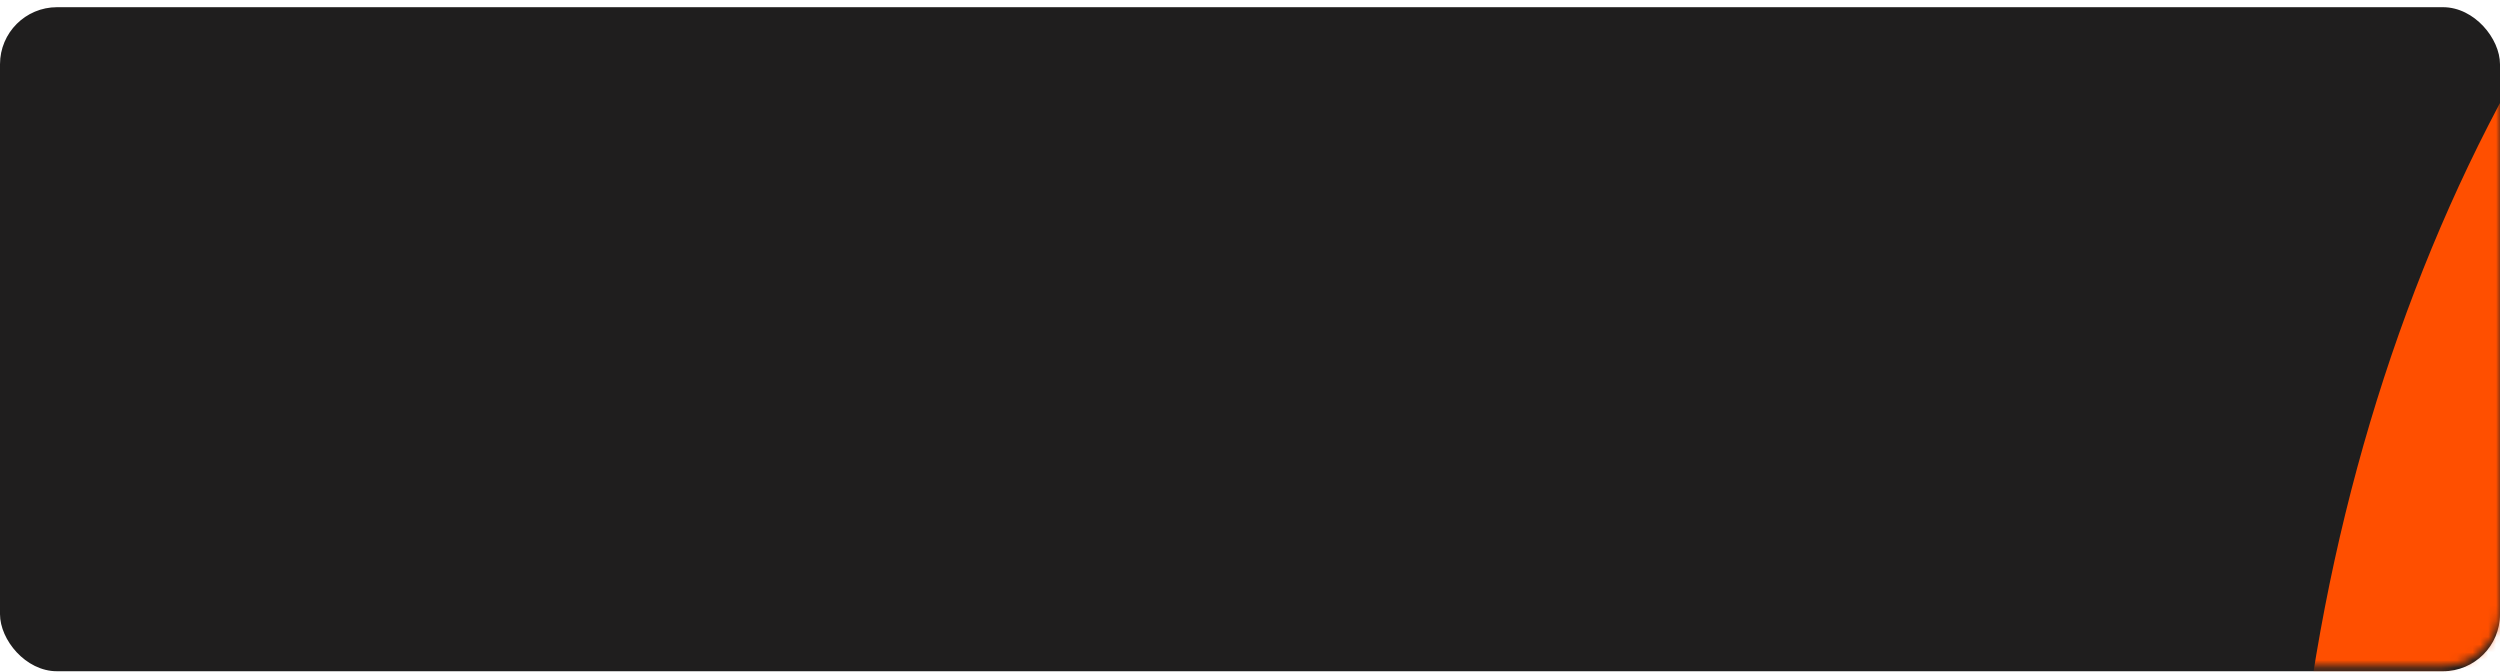 <?xml version="1.0" encoding="UTF-8"?> <svg xmlns="http://www.w3.org/2000/svg" width="320" height="86" viewBox="0 0 320 86" fill="none"> <g filter="url(#filter0_i_49_8395)"> <rect y="0.191" width="320" height="85" rx="7.304" fill="#1F1E1E"></rect> </g> <mask id="mask0_49_8395" style="mask-type:alpha" maskUnits="userSpaceOnUse" x="0" y="0" width="320" height="86"> <rect y="0.524" width="320" height="84.725" rx="7.304" fill="#1F1E1E"></rect> </mask> <g mask="url(#mask0_49_8395)"> <g filter="url(#filter1_f_49_8395)"> <ellipse cx="430.588" cy="127.977" rx="137.778" ry="192.458" fill="#FF4F00"></ellipse> </g> </g> <defs> <filter id="filter0_i_49_8395" x="0" y="0.191" width="320" height="85.73" filterUnits="userSpaceOnUse" color-interpolation-filters="sRGB"> <feFlood flood-opacity="0" result="BackgroundImageFix"></feFlood> <feBlend mode="normal" in="SourceGraphic" in2="BackgroundImageFix" result="shape"></feBlend> <feColorMatrix in="SourceAlpha" type="matrix" values="0 0 0 0 0 0 0 0 0 0 0 0 0 0 0 0 0 0 127 0" result="hardAlpha"></feColorMatrix> <feOffset dy="0.73"></feOffset> <feGaussianBlur stdDeviation="2.191"></feGaussianBlur> <feComposite in2="hardAlpha" operator="arithmetic" k2="-1" k3="1"></feComposite> <feColorMatrix type="matrix" values="0 0 0 0 1 0 0 0 0 1 0 0 0 0 1 0 0 0 0.25 0"></feColorMatrix> <feBlend mode="normal" in2="shape" result="effect1_innerShadow_49_8395"></feBlend> </filter> <filter id="filter1_f_49_8395" x="209.546" y="-147.746" width="442.085" height="551.446" filterUnits="userSpaceOnUse" color-interpolation-filters="sRGB"> <feFlood flood-opacity="0" result="BackgroundImageFix"></feFlood> <feBlend mode="normal" in="SourceGraphic" in2="BackgroundImageFix" result="shape"></feBlend> <feGaussianBlur stdDeviation="41.632" result="effect1_foregroundBlur_49_8395"></feGaussianBlur> </filter> </defs> </svg> 